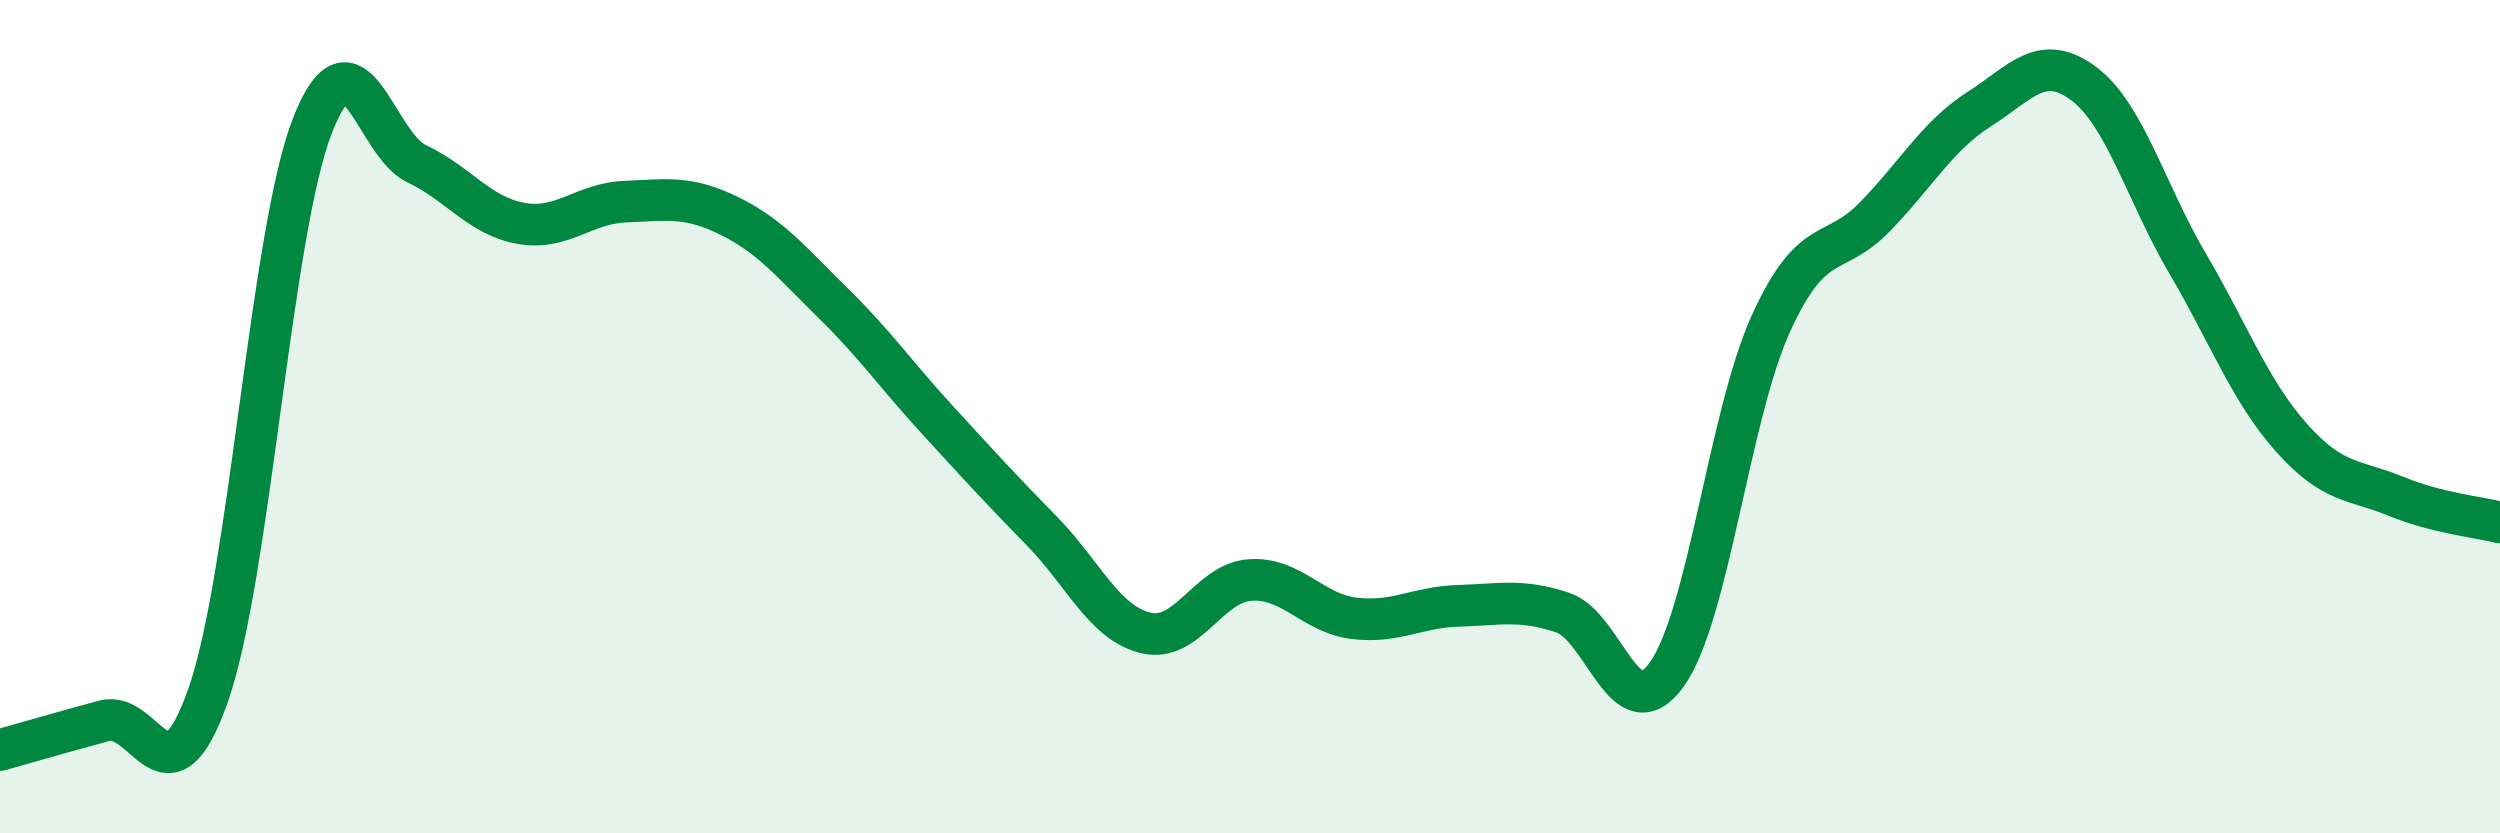 
    <svg width="60" height="20" viewBox="0 0 60 20" xmlns="http://www.w3.org/2000/svg">
      <path
        d="M 0,18 C 0.5,17.86 1.5,17.57 2.5,17.3 C 3.5,17.03 4,19.53 5,16.67 C 6,13.81 6.5,5.56 7.5,3.01 C 8.5,0.46 9,3.46 10,3.93 C 11,4.4 11.5,5.18 12.5,5.36 C 13.5,5.54 14,4.88 15,4.84 C 16,4.8 16.5,4.69 17.5,5.18 C 18.5,5.67 19,6.3 20,7.28 C 21,8.26 21.5,8.99 22.5,10.08 C 23.5,11.17 24,11.72 25,12.74 C 26,13.76 26.5,14.95 27.5,15.19 C 28.5,15.43 29,13.99 30,13.92 C 31,13.85 31.5,14.72 32.5,14.84 C 33.5,14.96 34,14.57 35,14.54 C 36,14.51 36.5,14.37 37.5,14.7 C 38.5,15.03 39,17.58 40,16.19 C 41,14.8 41.5,9.97 42.5,7.77 C 43.5,5.57 44,6.23 45,5.2 C 46,4.17 46.5,3.26 47.5,2.62 C 48.5,1.98 49,1.26 50,2 C 51,2.74 51.5,4.62 52.5,6.32 C 53.5,8.02 54,9.39 55,10.51 C 56,11.63 56.5,11.5 57.5,11.91 C 58.5,12.32 59.5,12.41 60,12.54L60 20L0 20Z"
        fill="#008740"
        opacity="0.1"
        stroke-linecap="round"
        stroke-linejoin="round"
      />
      <path
        d="M 0,18 C 0.5,17.86 1.5,17.57 2.5,17.3 C 3.5,17.03 4,19.53 5,16.67 C 6,13.81 6.5,5.56 7.5,3.01 C 8.5,0.46 9,3.46 10,3.93 C 11,4.4 11.5,5.18 12.5,5.36 C 13.5,5.54 14,4.88 15,4.84 C 16,4.8 16.5,4.69 17.5,5.18 C 18.5,5.67 19,6.3 20,7.28 C 21,8.26 21.5,8.99 22.5,10.08 C 23.5,11.17 24,11.72 25,12.74 C 26,13.76 26.5,14.95 27.5,15.19 C 28.5,15.43 29,13.99 30,13.92 C 31,13.85 31.5,14.72 32.5,14.84 C 33.5,14.96 34,14.57 35,14.54 C 36,14.51 36.5,14.37 37.5,14.7 C 38.5,15.03 39,17.58 40,16.19 C 41,14.8 41.5,9.97 42.5,7.77 C 43.5,5.57 44,6.23 45,5.2 C 46,4.17 46.5,3.26 47.5,2.62 C 48.5,1.98 49,1.26 50,2 C 51,2.74 51.5,4.62 52.5,6.32 C 53.5,8.02 54,9.39 55,10.51 C 56,11.63 56.5,11.5 57.5,11.91 C 58.5,12.32 59.5,12.41 60,12.54"
        stroke="#008740"
        stroke-width="1"
        fill="none"
        stroke-linecap="round"
        stroke-linejoin="round"
      />
    </svg>
  
